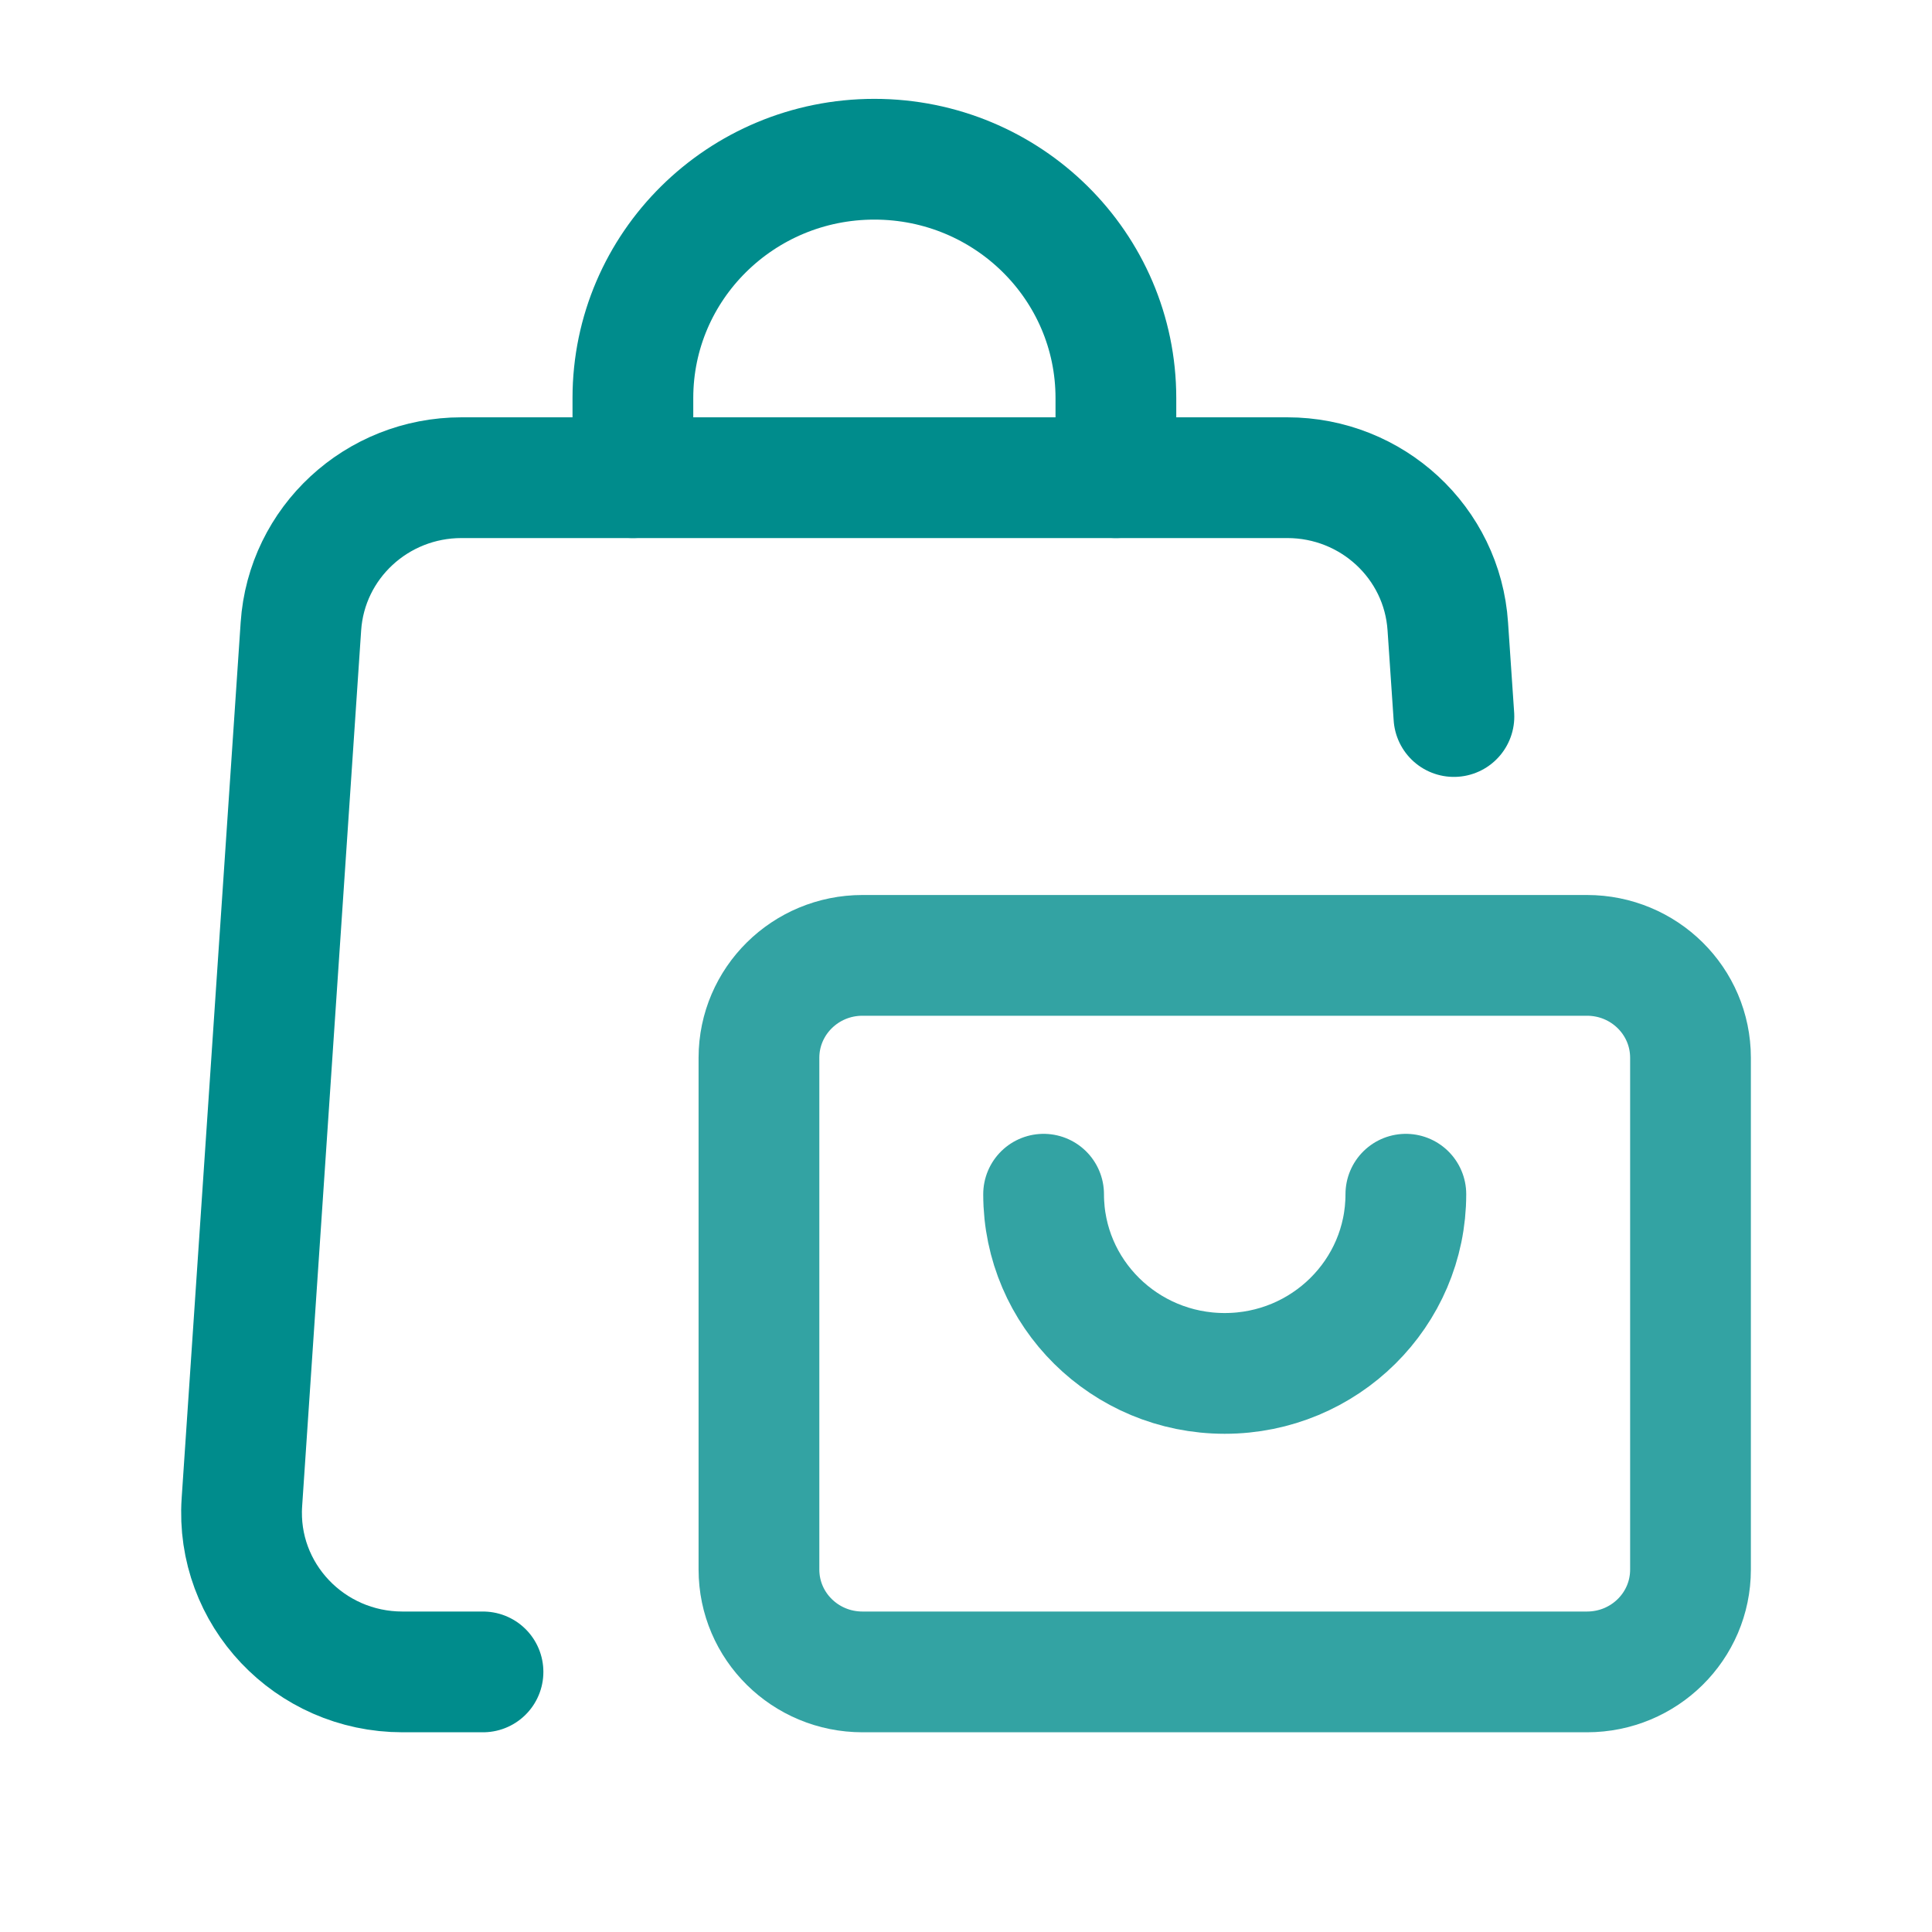 <svg width="24" height="24" viewBox="0 0 24 24" fill="none" xmlns="http://www.w3.org/2000/svg">
<path d="M18.061 8.901L17.985 7.781C17.916 6.741 17.044 5.934 15.991 5.934H5.733C4.68 5.934 3.808 6.741 3.738 7.781L3.005 18.661C2.928 19.802 3.843 20.769 5 20.769H6" stroke="#008C8C" stroke-width="1.5" stroke-linecap="round" stroke-linejoin="round"/>
<path d="M7.862 5.934V4.945C7.862 3.306 9.205 1.978 10.862 1.978V1.978C12.519 1.978 13.862 3.306 13.862 4.945V5.934" stroke="#008C8C" stroke-width="1.5" stroke-linecap="round" stroke-linejoin="round"/>
<path opacity="0.8" fill-rule="evenodd" clip-rule="evenodd" d="M10.714 11.868H19.714C20.425 11.868 21 12.437 21 13.14V19.498C21 20.201 20.425 20.769 19.714 20.769H10.714C10.004 20.769 9.428 20.201 9.428 19.497V13.139C9.429 12.437 10.004 11.868 10.714 11.868V11.868Z" stroke="#008C8C" stroke-width="1.5" stroke-linecap="round" stroke-linejoin="round"/>
<path opacity="0.8" d="M12.964 14.835C12.964 16.064 13.971 17.061 15.214 17.061C16.457 17.061 17.464 16.064 17.464 14.835" stroke="#008C8C" stroke-width="1.5" stroke-linecap="round" stroke-linejoin="round"/>
</svg>
